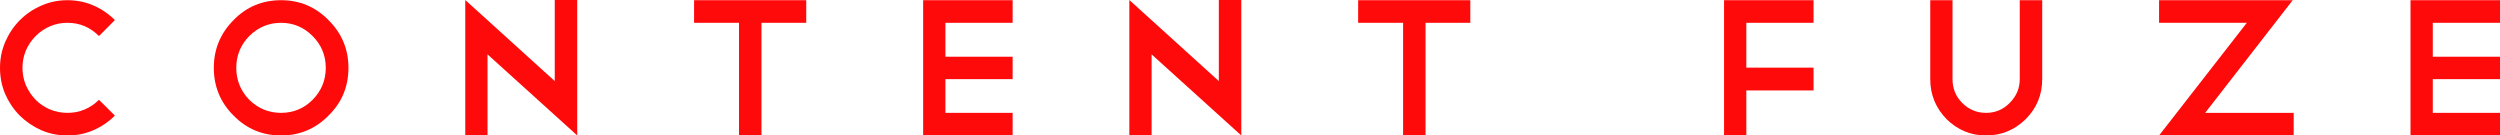 <svg width="203" height="11" viewBox="0 0 203 11" fill="none" xmlns="http://www.w3.org/2000/svg">
<path d="M5.474 0.016C6.229 0.016 6.931 0.158 7.582 0.443C8.242 0.728 8.824 1.124 9.328 1.63L8.038 2.928C7.325 2.211 6.47 1.852 5.474 1.852C4.971 1.852 4.499 1.947 4.058 2.137C3.618 2.327 3.23 2.59 2.894 2.928C2.569 3.255 2.307 3.64 2.108 4.083C1.919 4.527 1.825 5.001 1.825 5.508C1.825 6.014 1.919 6.489 2.108 6.932C2.307 7.376 2.569 7.766 2.894 8.104C3.219 8.431 3.602 8.689 4.042 8.879C4.493 9.069 4.971 9.164 5.474 9.164C6.46 9.164 7.314 8.811 8.038 8.104L9.328 9.386C8.824 9.892 8.242 10.288 7.582 10.573C6.931 10.858 6.229 11 5.474 11C4.719 11 4.011 10.858 3.35 10.573C2.69 10.277 2.108 9.882 1.604 9.386C1.112 8.89 0.718 8.309 0.425 7.645C0.142 6.98 0 6.268 0 5.508C0 4.769 0.142 4.068 0.425 3.403C0.718 2.728 1.112 2.142 1.604 1.646C2.108 1.14 2.69 0.744 3.35 0.459C4.011 0.164 4.719 0.016 5.474 0.016Z" fill="#FF0A0A"/>
<path d="M22.82 0.016C24.33 0.016 25.615 0.554 26.674 1.63C27.754 2.706 28.294 3.999 28.294 5.508C28.294 7.038 27.754 8.33 26.674 9.386C25.615 10.462 24.33 11 22.82 11C21.31 11 20.025 10.462 18.966 9.386C17.897 8.32 17.362 7.027 17.362 5.508C17.362 3.999 17.897 2.706 18.966 1.63C20.015 0.554 21.299 0.016 22.82 0.016ZM22.82 1.852C21.824 1.852 20.964 2.211 20.24 2.928C19.538 3.646 19.186 4.506 19.186 5.508C19.186 6.51 19.538 7.376 20.24 8.104C20.964 8.811 21.824 9.164 22.82 9.164C23.816 9.164 24.671 8.811 25.384 8.104C26.097 7.376 26.453 6.51 26.453 5.508C26.453 4.506 26.097 3.646 25.384 2.928C24.671 2.211 23.816 1.852 22.82 1.852Z" fill="#FF0A0A"/>
<path d="M37.779 0L45.046 6.584V0H46.871V10.984V10.968V11L39.588 4.416V10.984H37.779V0Z" fill="#FF0A0A"/>
<path d="M56.359 0.016H65.466V1.852H61.833V11H60.008V1.852H56.359V0.016Z" fill="#FF0A0A"/>
<path d="M82.226 0.016V1.852H76.768V4.606H82.226V6.426H76.768V9.164H82.226V11H74.959V0.016H82.226Z" fill="#FF0A0A"/>
<path d="M91.702 0L98.969 6.584V0H100.793V10.984V10.968V11L93.511 4.416V10.984H91.702V0Z" fill="#FF0A0A"/>
<path d="M110.282 0.016H119.389V1.852H115.755V11H113.931V1.852H110.282V0.016Z" fill="#FF0A0A"/>
<path d="M147.26 0.016V1.852H141.802V5.492H147.26V7.344H141.802V11H139.993V0.016H147.26Z" fill="#FF0A0A"/>
<path d="M165.828 6.426C165.828 7.692 165.382 8.774 164.491 9.671C163.589 10.557 162.514 11 161.266 11C160.029 11 158.959 10.557 158.057 9.671C157.176 8.763 156.736 7.682 156.736 6.426V0.016H158.545V6.426C158.545 7.186 158.807 7.829 159.331 8.357C159.866 8.895 160.511 9.164 161.266 9.164C162.021 9.164 162.661 8.895 163.185 8.357C163.73 7.819 164.003 7.175 164.003 6.426V0.016H165.828V6.426Z" fill="#FF0A0A"/>
<path d="M182.441 1.852H175.316V0.016H186.169L179.059 9.164H186.248V11H175.316L182.441 1.852Z" fill="#FF0A0A"/>
<path d="M203 0.016V1.852H197.542V4.606H203V6.426H197.542V9.164H203V11H195.733V0.016H203Z" fill="#FF0A0A"/>
</svg>
